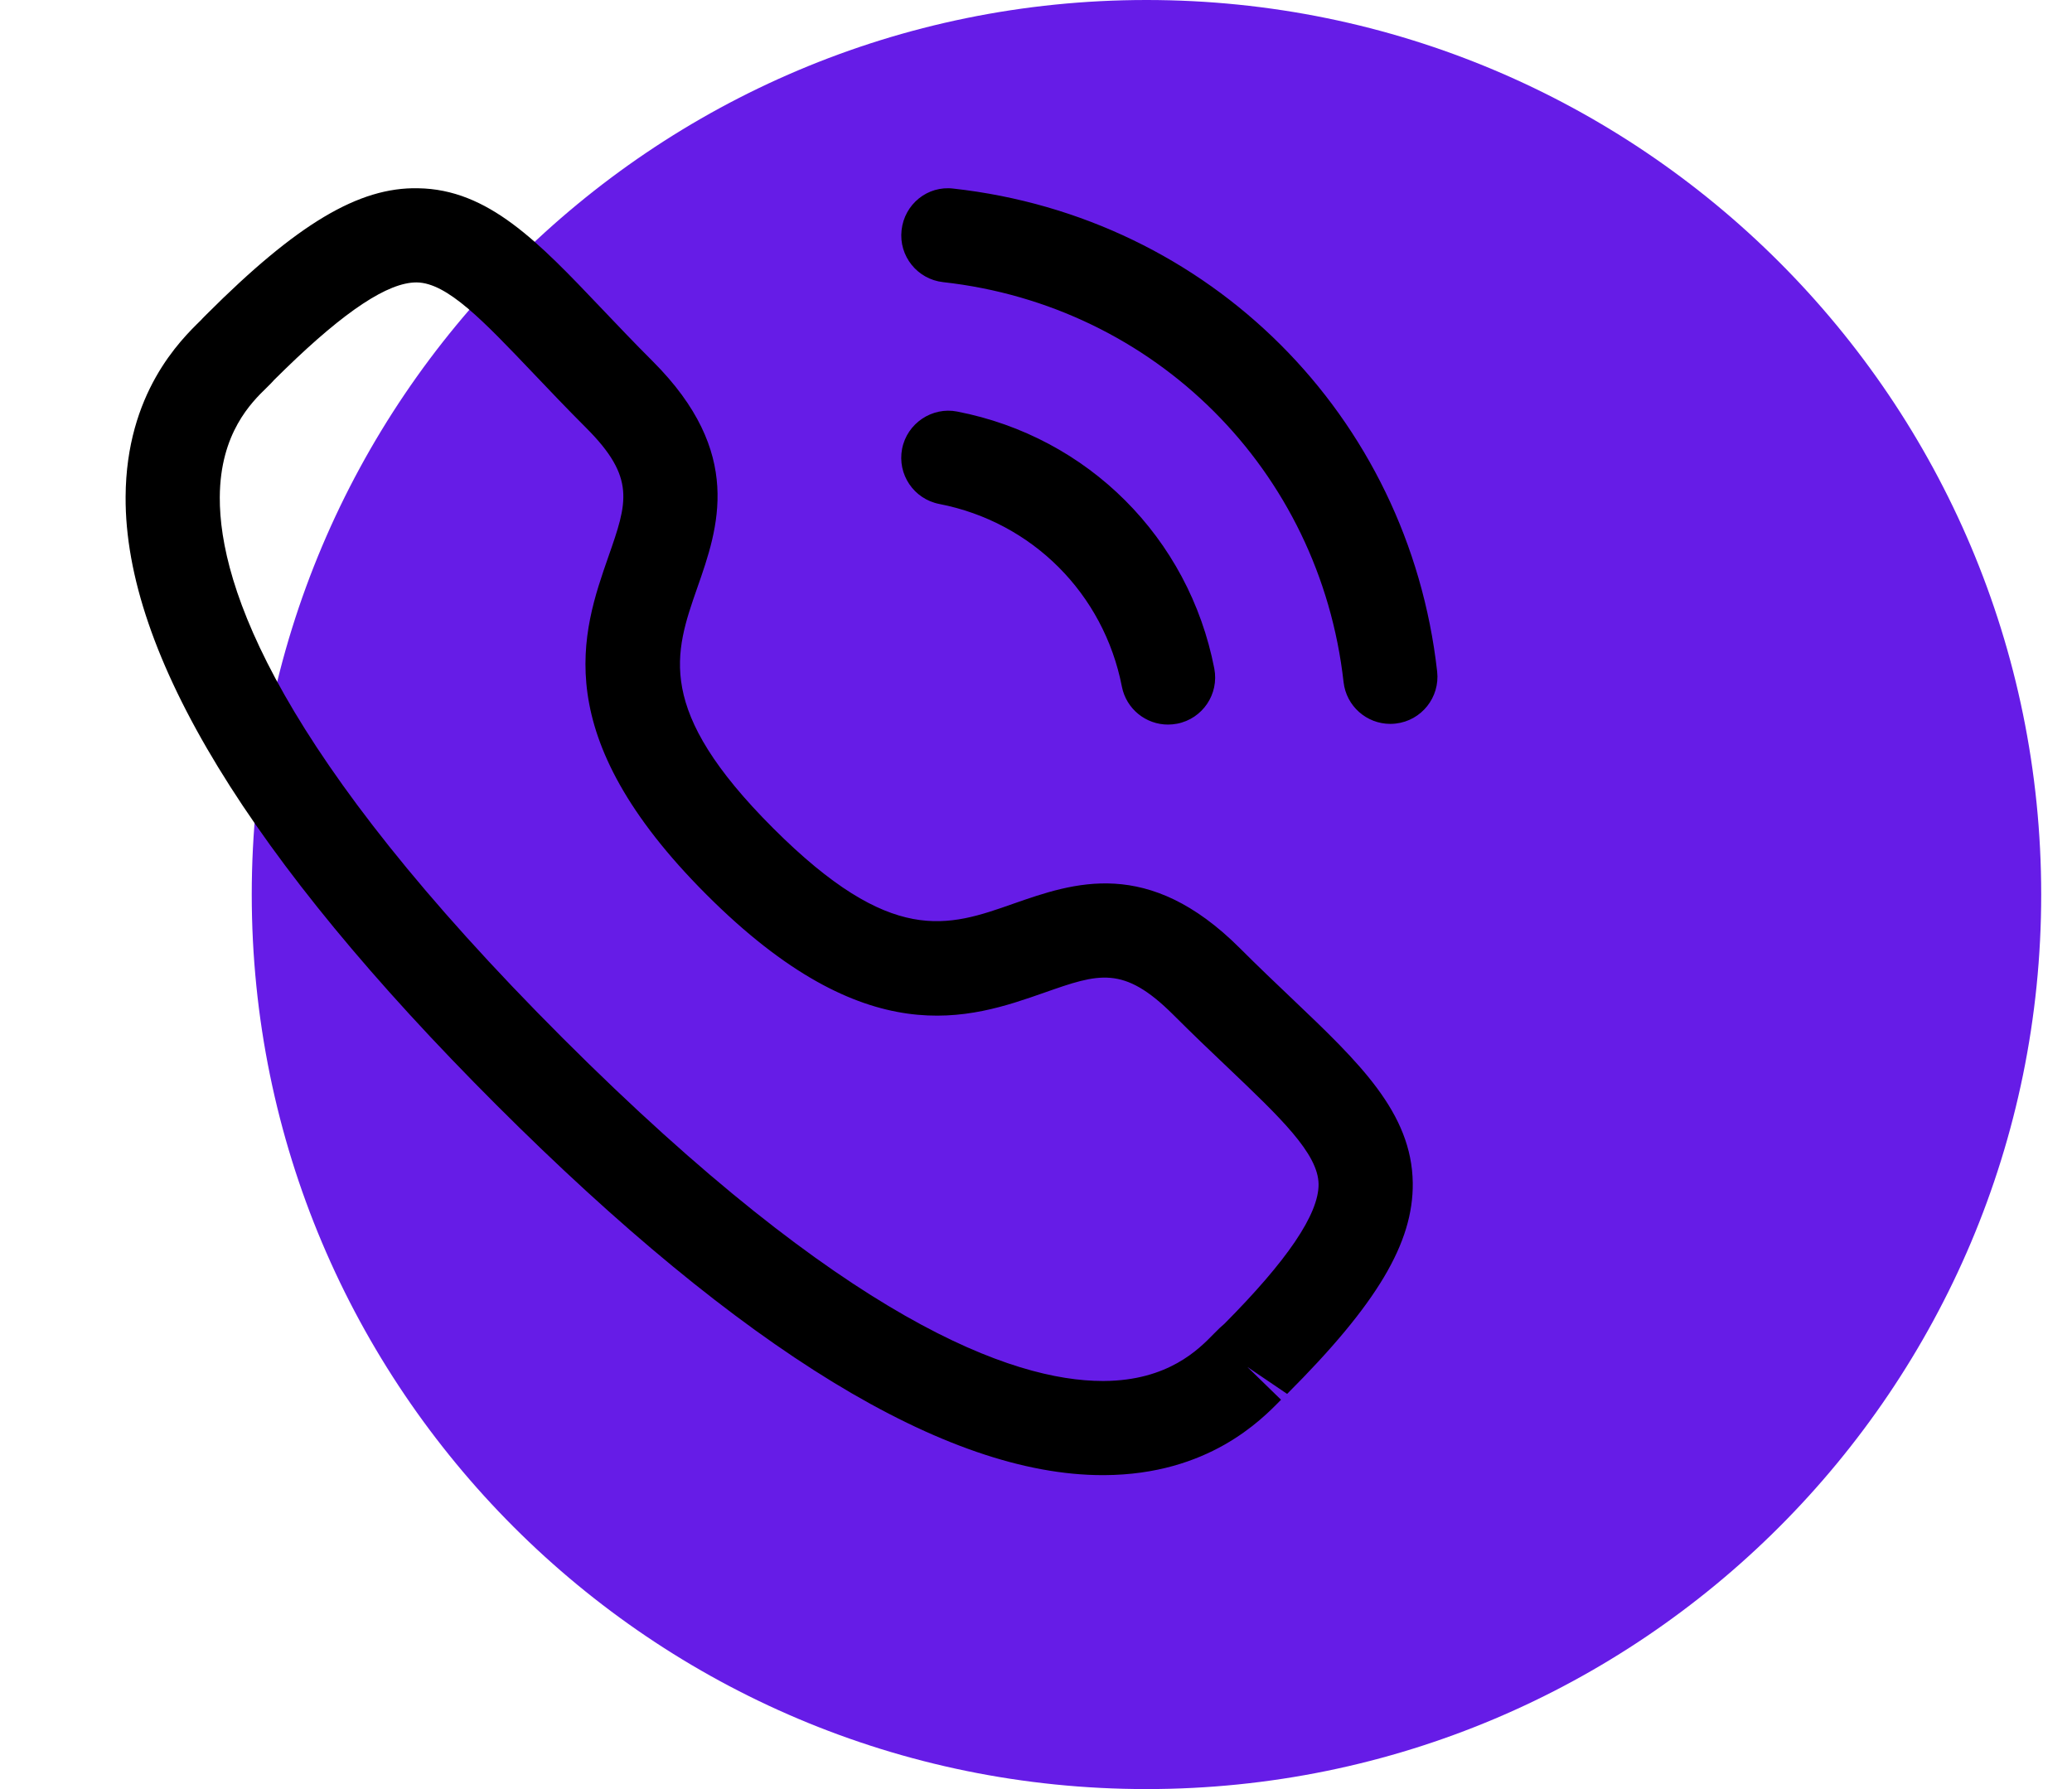 <svg width="66" height="57" viewBox="0 0 66 57" fill="none" xmlns="http://www.w3.org/2000/svg">
<path d="M65.019 28.5C65.019 44.24 52.259 57 36.519 57C20.779 57 8.019 44.24 8.019 28.5C8.019 12.76 20.779 0 36.519 0C52.259 0 65.019 12.76 65.019 28.5Z" fill="#661CE7"/>
<path fill-rule="evenodd" clip-rule="evenodd" d="M13.315 5.998C15.549 6.028 17.141 7.702 19.155 9.82C19.653 10.342 20.191 10.912 20.793 11.512C23.711 14.432 22.881 16.814 22.211 18.726C21.483 20.812 20.853 22.612 24.625 26.384C28.397 30.156 30.195 29.526 32.279 28.792C34.193 28.124 36.569 27.288 39.493 30.208C40.087 30.802 40.647 31.334 41.167 31.828C43.293 33.852 44.973 35.45 45.001 37.69C45.023 39.598 43.863 41.546 40.999 44.41L39.731 43.55L40.805 44.596C40.171 45.246 38.485 46.978 35.183 46.998H35.123C30.139 46.998 23.641 43.03 15.809 35.2C7.945 27.338 3.971 20.82 4.001 15.826C4.019 12.526 5.749 10.836 6.399 10.202L6.455 10.141L6.589 10.006C9.459 7.136 11.431 5.956 13.315 5.998ZM13.277 8.998H13.261C12.363 8.998 10.999 9.898 9.097 11.746L8.715 12.121L8.719 12.12C8.721 12.12 8.686 12.157 8.631 12.214L8.497 12.348C8.013 12.818 7.011 13.796 7.001 15.842C6.985 18.704 8.867 24.018 17.929 33.078C26.947 42.094 32.253 43.998 35.123 43.998H35.165C37.211 43.986 38.187 42.984 38.657 42.502C38.799 42.356 38.915 42.246 38.997 42.18C40.991 40.174 42.011 38.684 42.001 37.726C41.989 36.75 40.775 35.598 39.097 34C38.563 33.494 37.983 32.94 37.371 32.328C35.783 30.746 35.001 31.016 33.271 31.624C30.881 32.462 27.607 33.61 22.505 28.504C17.401 23.402 18.545 20.128 19.379 17.736C19.983 16.008 20.259 15.222 18.673 13.634C18.053 13.014 17.495 12.426 16.981 11.886C15.393 10.218 14.247 9.012 13.277 8.998ZM30.493 13.113C34.655 13.921 37.869 17.133 38.679 21.297C38.837 22.113 38.307 22.899 37.495 23.057C37.397 23.075 37.301 23.085 37.205 23.085C36.501 23.085 35.875 22.589 35.735 21.873C35.159 18.913 32.877 16.631 29.921 16.057C29.107 15.899 28.577 15.113 28.735 14.299C28.893 13.485 29.693 12.953 30.493 13.113ZM30.373 6.009C38.529 6.915 44.864 13.241 45.778 21.395C45.87 22.219 45.278 22.961 44.456 23.053C44.4 23.059 44.342 23.063 44.285 23.063C43.532 23.063 42.883 22.497 42.797 21.731C42.039 14.979 36.795 9.739 30.041 8.989C29.22 8.897 28.625 8.157 28.718 7.333C28.808 6.511 29.541 5.905 30.373 6.009Z" fill="black"/>
</svg>
